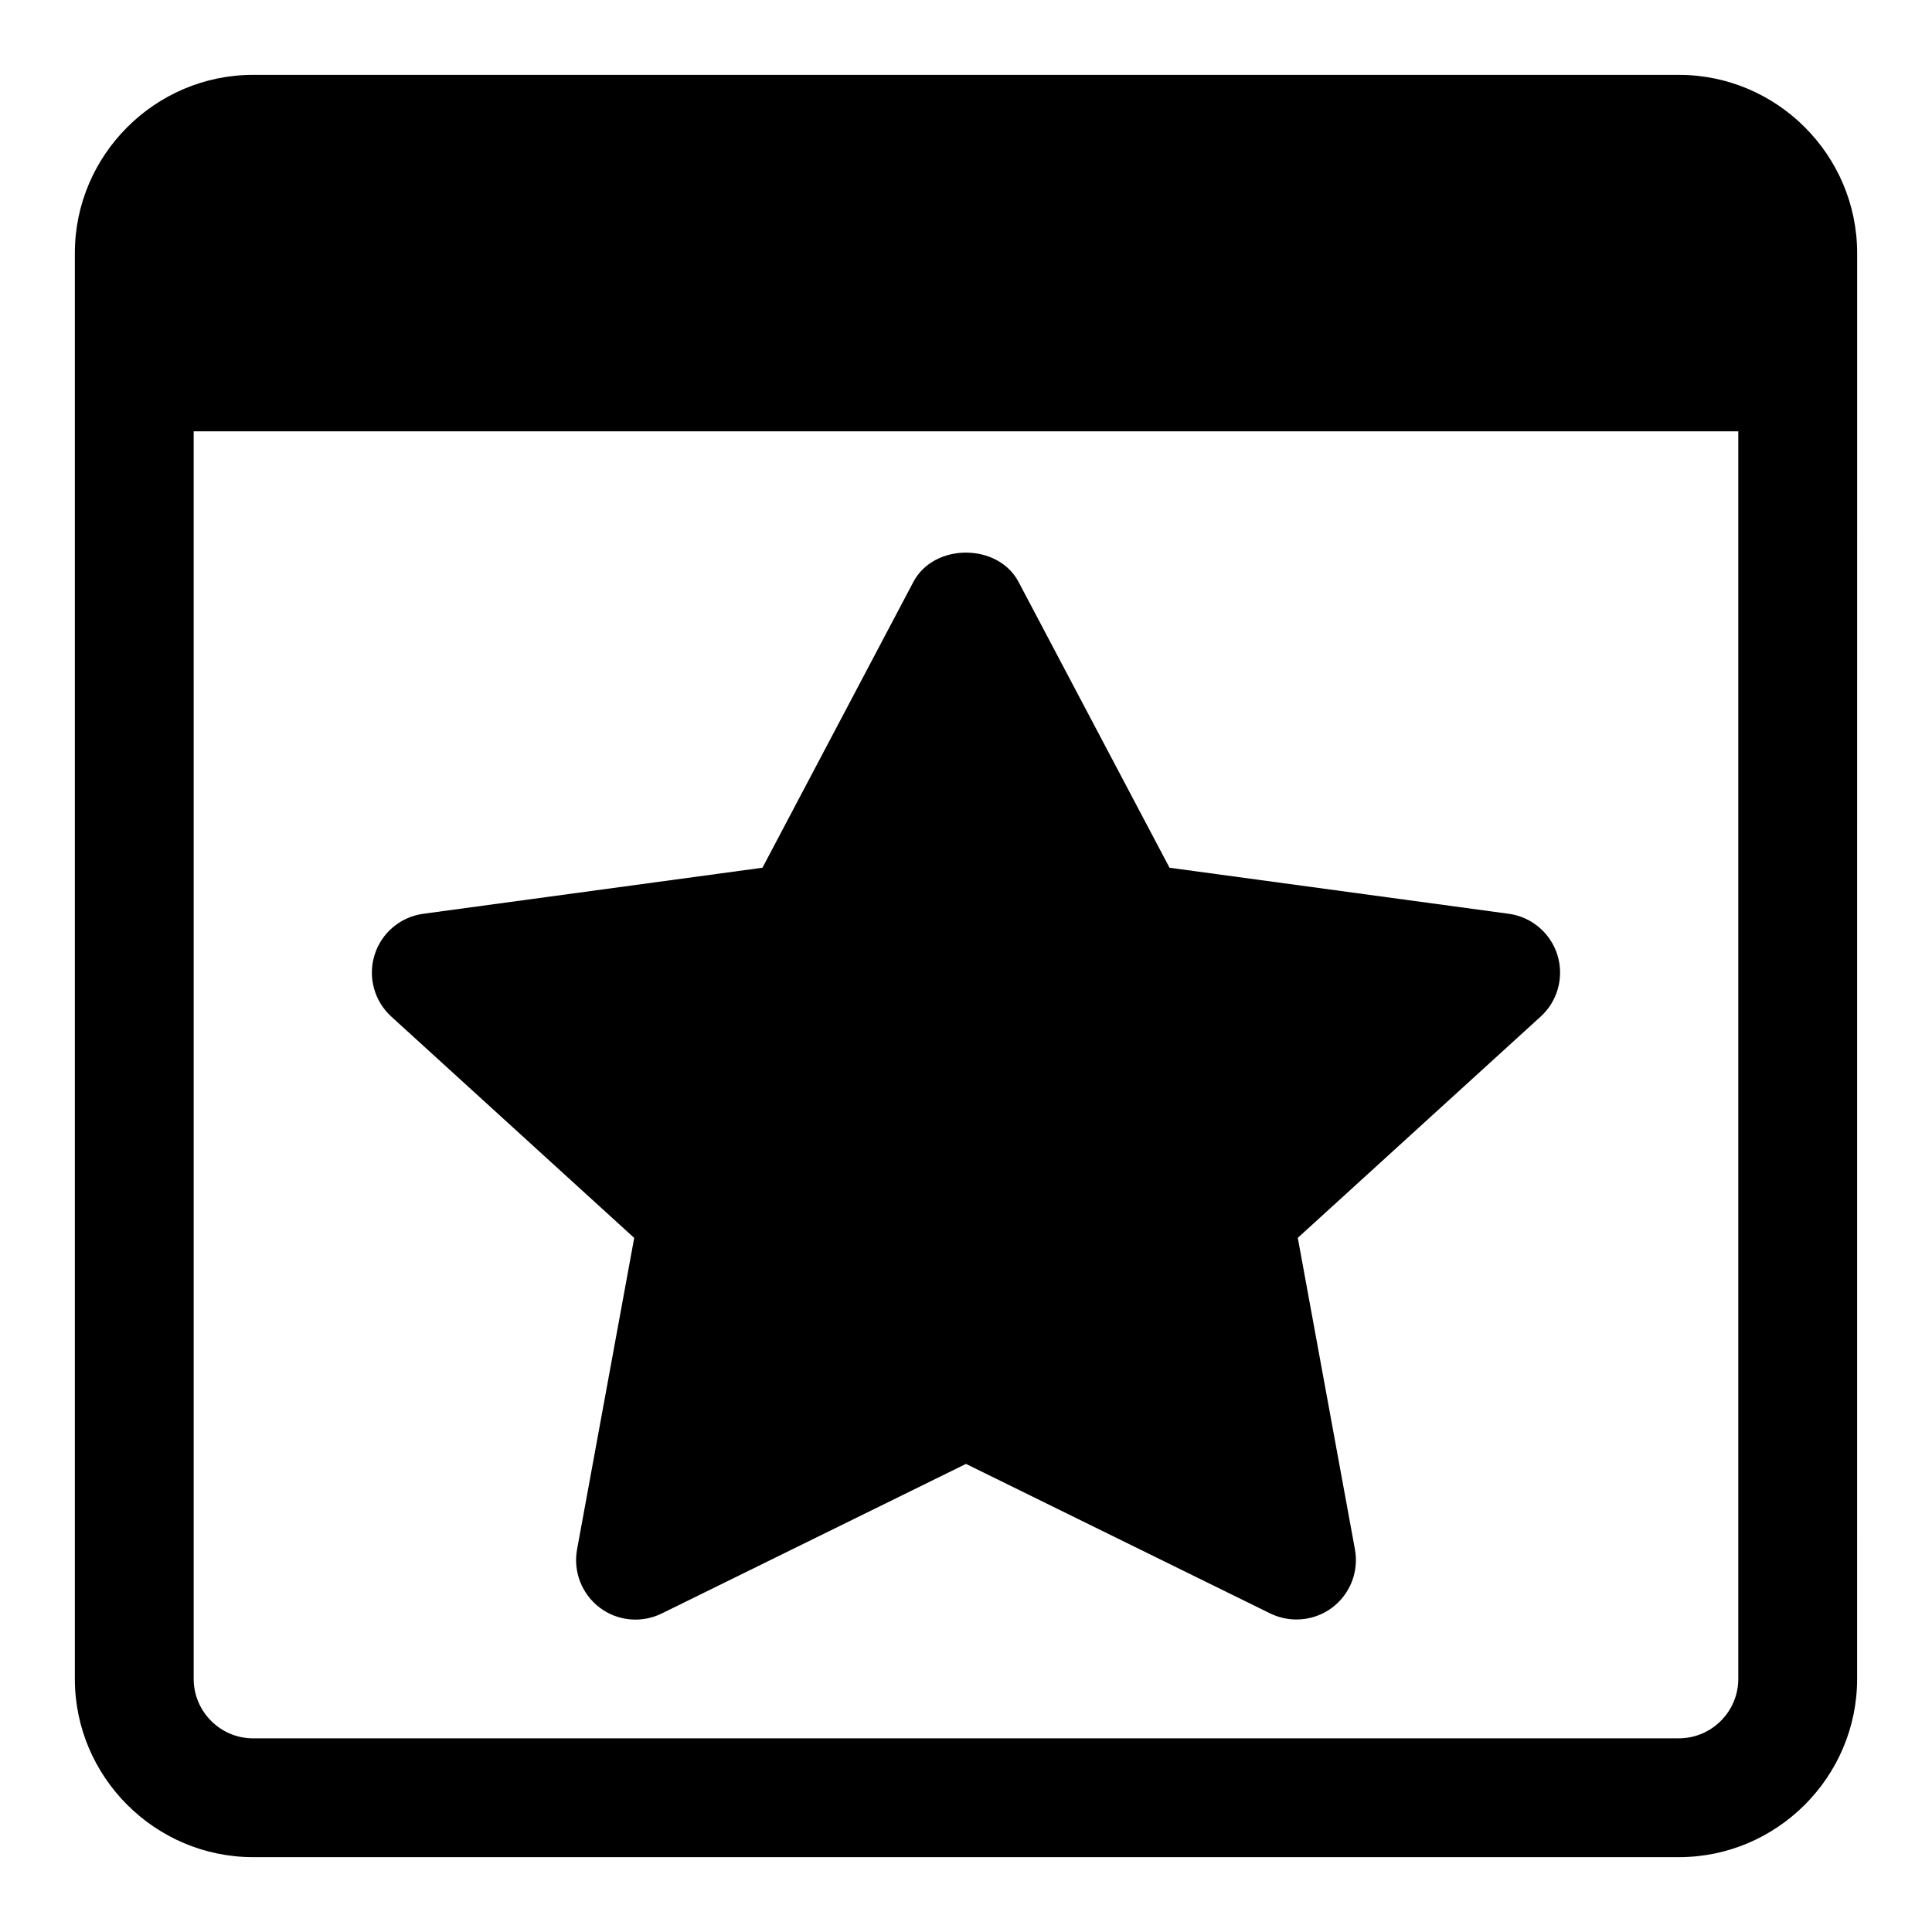 <?xml version="1.0" encoding="UTF-8"?>
<!-- Uploaded to: ICON Repo, www.svgrepo.com, Generator: ICON Repo Mixer Tools -->
<svg fill="#000000" width="800px" height="800px" version="1.1" viewBox="144 144 512 512" xmlns="http://www.w3.org/2000/svg">
 <g>
  <path d="m588.93 163.84h-377.86c-25.977 0-47.234 21.258-47.234 47.234v377.86c0 25.977 21.254 47.23 47.23 47.23h377.86c25.977 0 47.23-21.254 47.23-47.23l0.008-377.86c0-25.977-21.254-47.234-47.234-47.234zm0 440.84h-377.86c-8.66 0-15.742-7.086-15.742-15.742l-0.004-330.63h409.34v330.62c0.004 8.66-7.082 15.746-15.742 15.746z"/>
  <path d="m556.73 397.07c-1.828-5.84-6.863-10.094-12.91-10.91l-89.883-12.203-40.02-75.762c-5.465-10.328-22.387-10.328-27.852 0l-40.004 75.762-89.883 12.203c-6.062 0.82-11.098 5.07-12.91 10.91-1.828 5.84-0.094 12.203 4.426 16.328l64.379 58.664-15.145 82.547c-1.07 5.856 1.242 11.809 5.984 15.414 4.754 3.606 11.133 4.188 16.438 1.574l80.648-39.648 80.625 39.629c2.219 1.07 4.582 1.605 6.957 1.605 3.371 0 6.723-1.07 9.508-3.18 4.738-3.606 7.055-9.539 5.984-15.414l-15.145-82.547 64.395-58.664c4.5-4.106 6.219-10.469 4.406-16.309z"/>
 </g>
</svg>